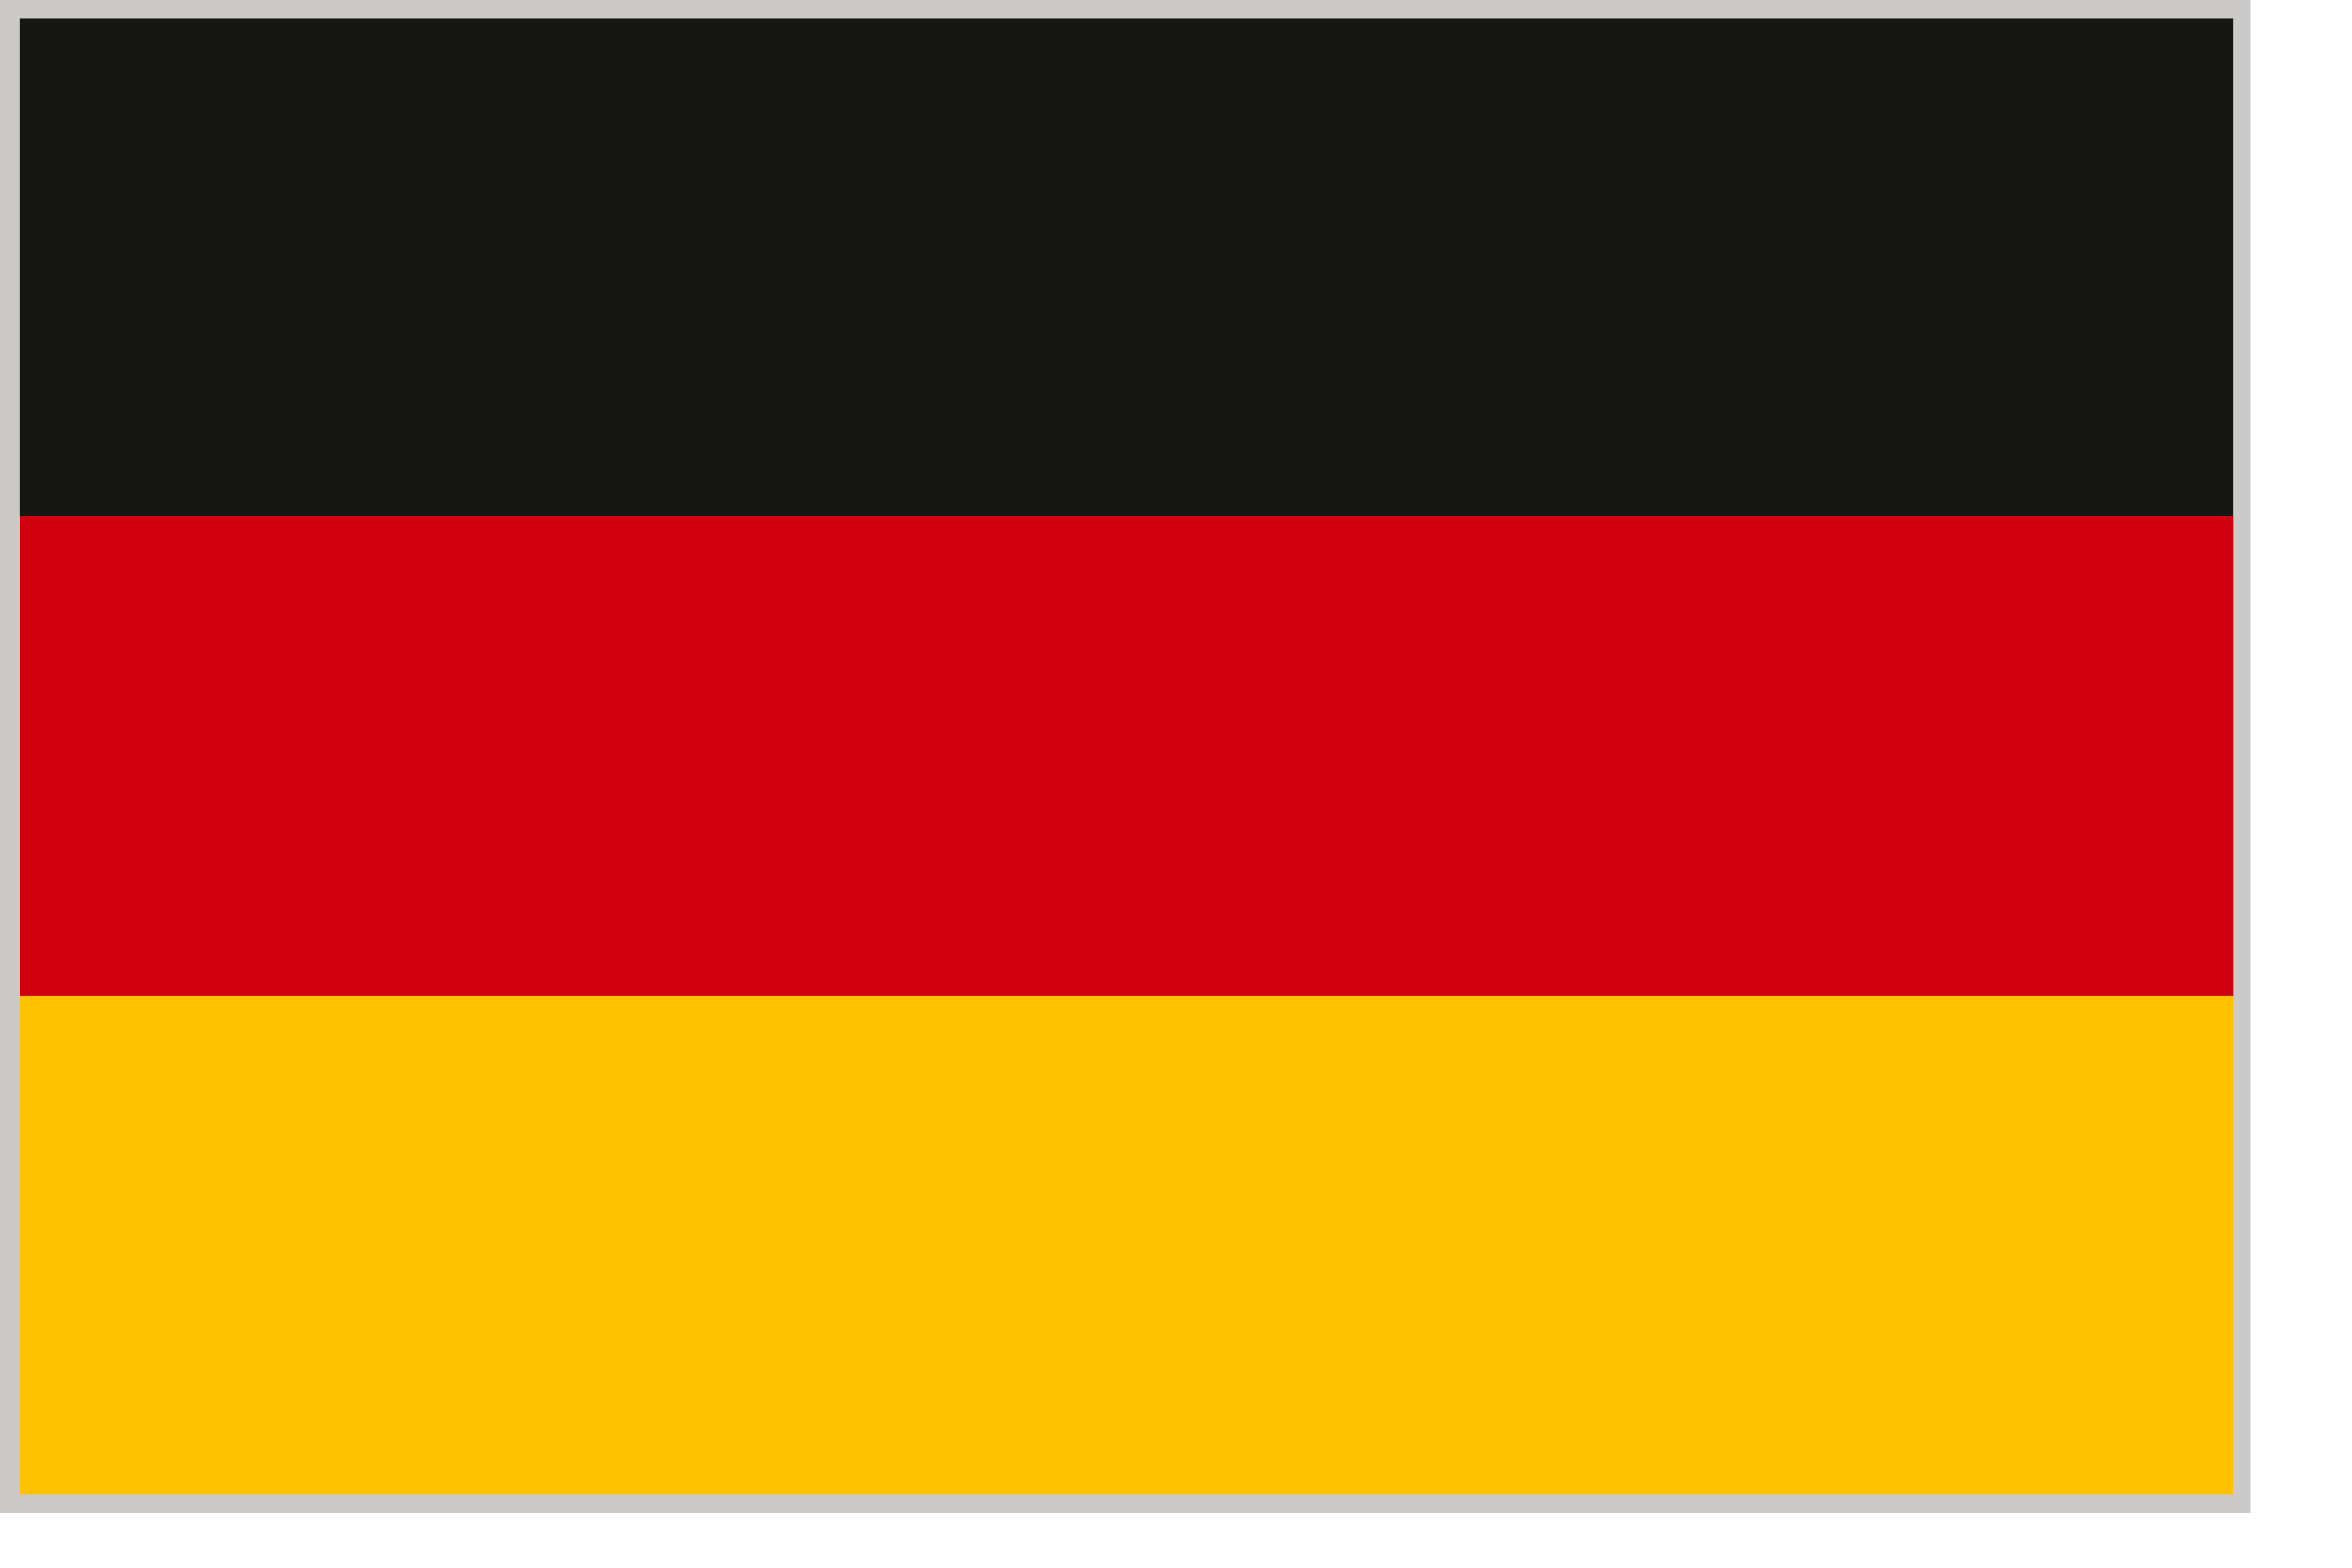 <?xml version="1.0" encoding="UTF-8" standalone="no"?>
<!DOCTYPE svg PUBLIC "-//W3C//DTD SVG 1.1//EN" "http://www.w3.org/Graphics/SVG/1.1/DTD/svg11.dtd">
<svg width="100%" height="100%" viewBox="0 0 18 12" version="1.1" xmlns="http://www.w3.org/2000/svg" xmlns:xlink="http://www.w3.org/1999/xlink" xml:space="preserve" xmlns:serif="http://www.serif.com/" style="fill-rule:evenodd;clip-rule:evenodd;stroke-linejoin:round;stroke-miterlimit:1.414;">
    <g id="Gruppe_8773">
        <rect id="Rechteck_234" x="0" y="0" width="17.226" height="11.578" style="fill:rgb(204,202,201);fill-rule:nonzero;"/>
        <g id="Gruppe_8772-2" transform="matrix(1,0,0,1,0.15,0.14)">
            <rect id="Rechteck_235" x="0" y="0" width="16.944" height="3.813" style="fill:rgb(22,22,21);fill-rule:nonzero;"/>
            <g id="Rechteck_236" transform="matrix(1,0,0,1,0,7.484)">
                <rect x="0" y="0" width="16.944" height="3.812" style="fill:rgb(255,194,0);fill-rule:nonzero;"/>
            </g>
            <g id="Rechteck_237" transform="matrix(1,0,0,1,0.001,3.813)">
                <rect x="0" y="0" width="16.944" height="3.671" style="fill:rgb(209,0,14);fill-rule:nonzero;"/>
            </g>
        </g>
    </g>
</svg>
